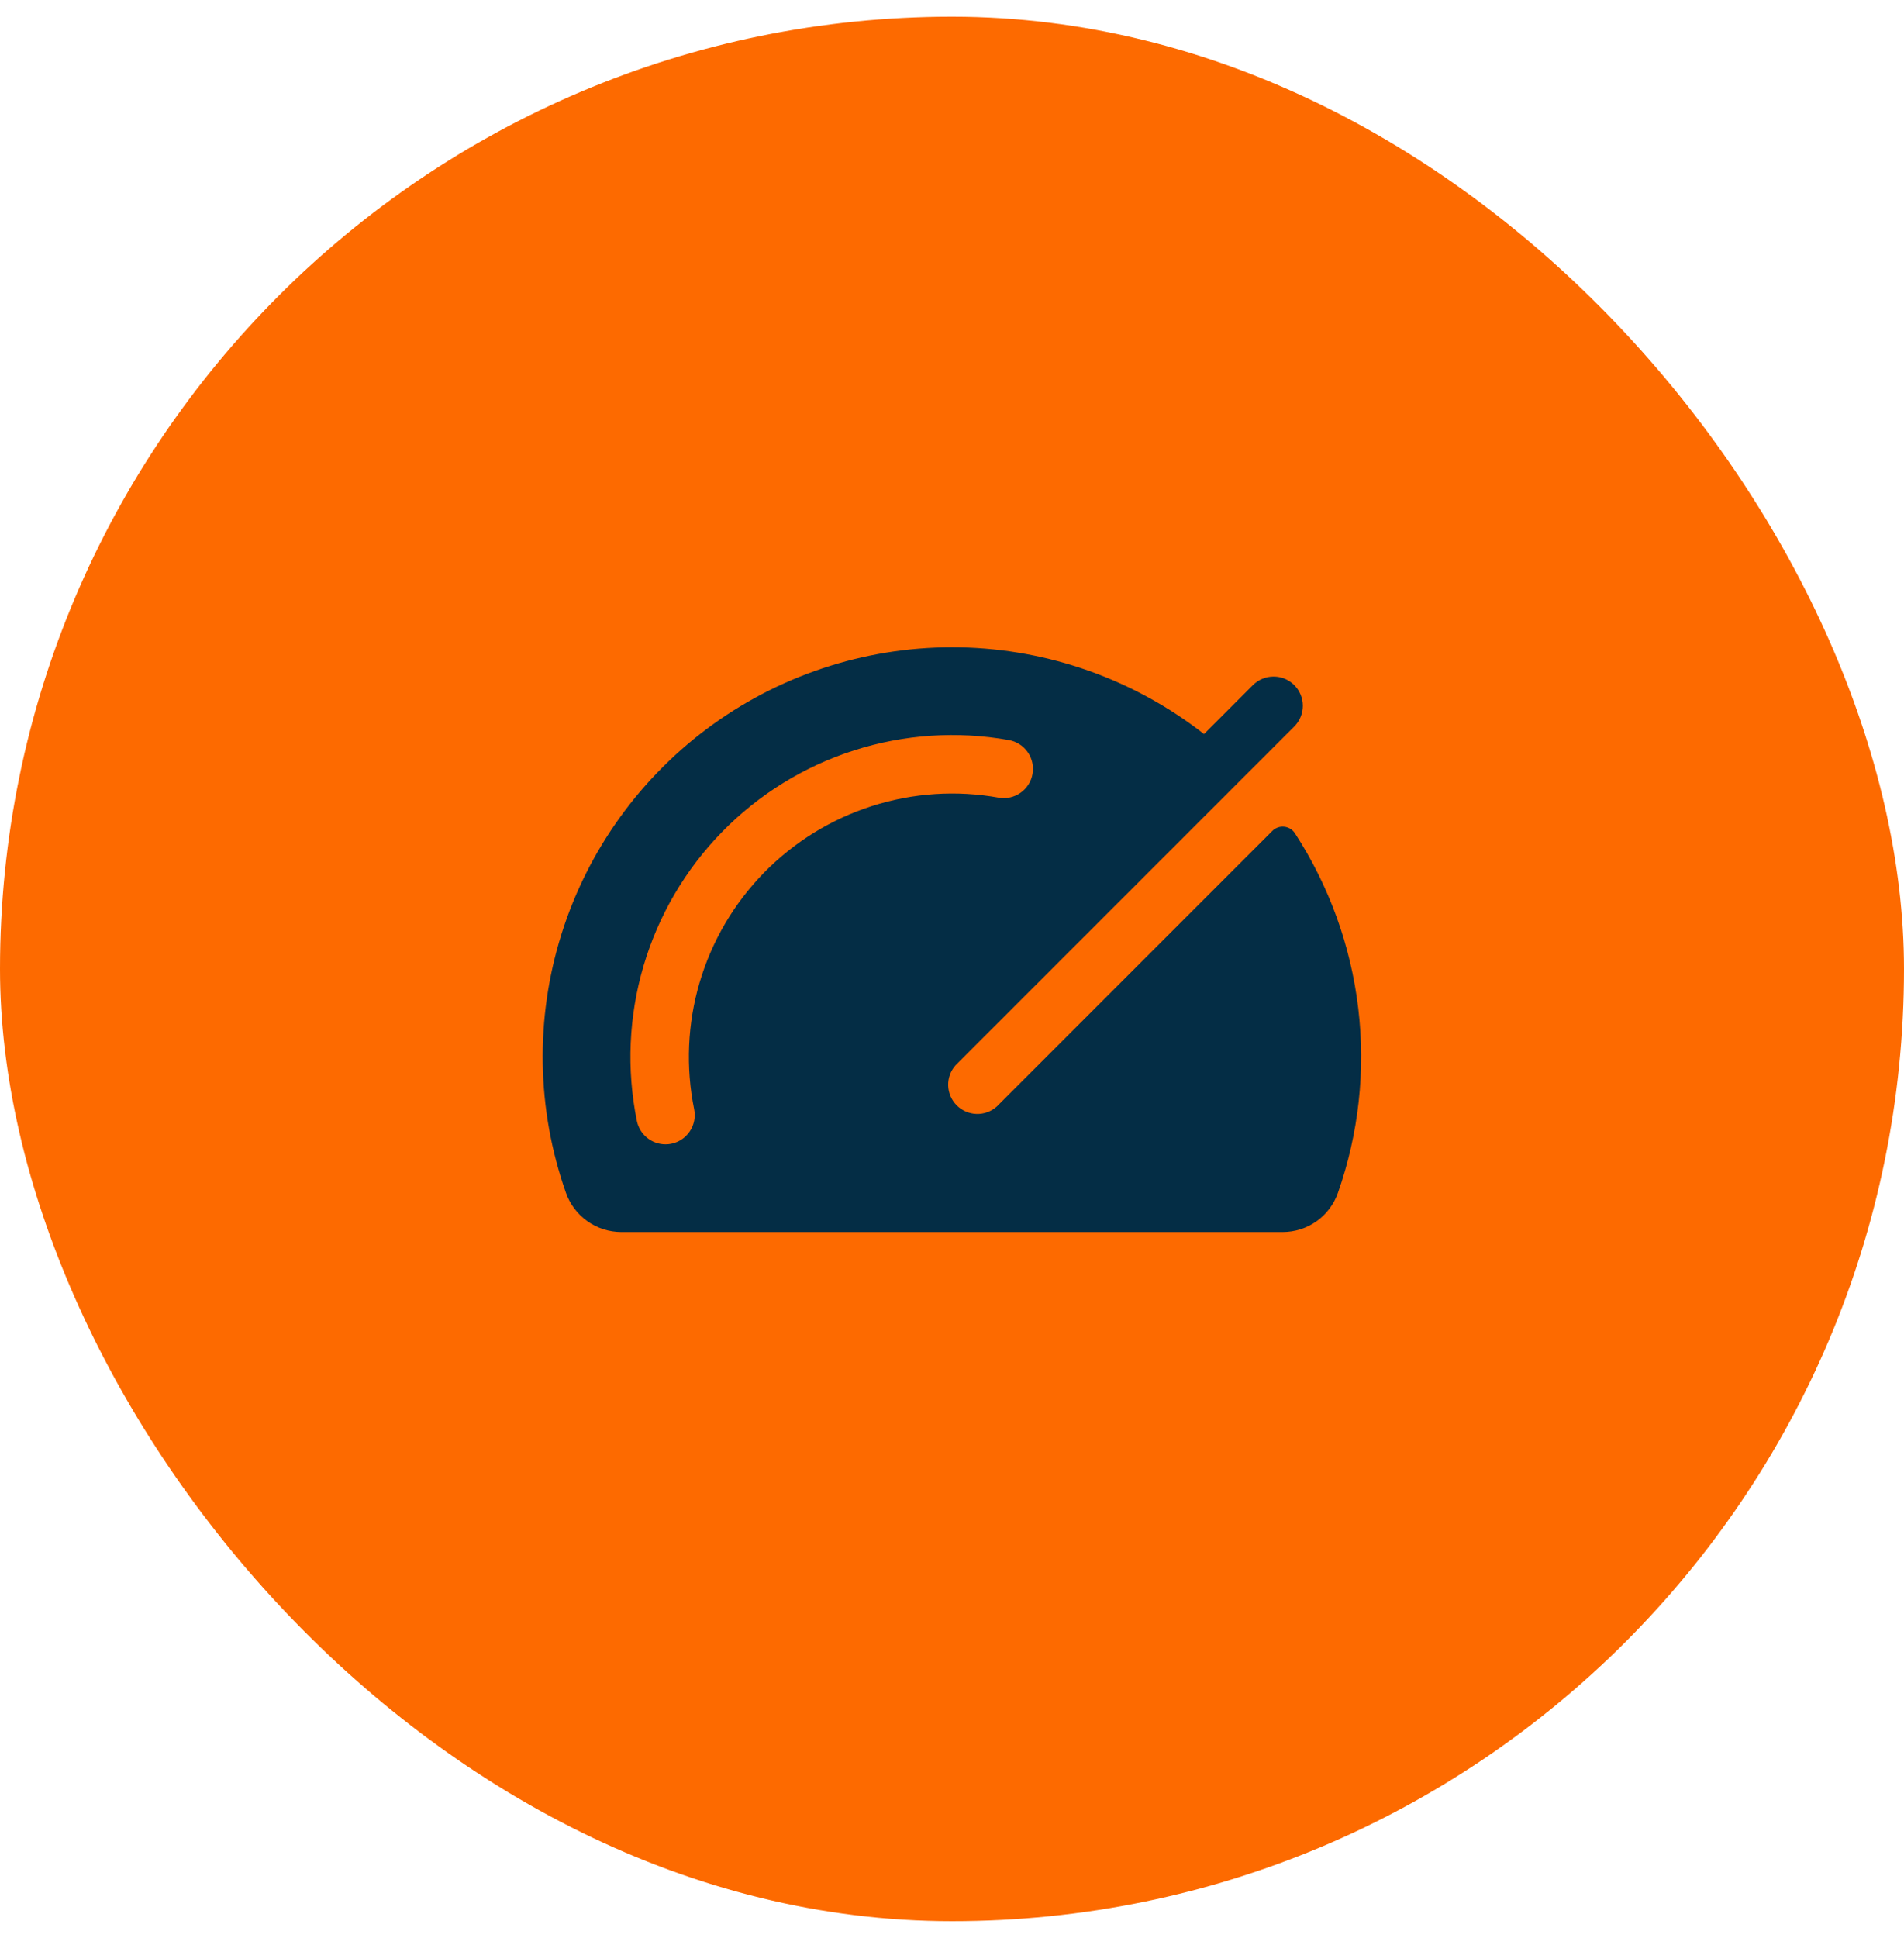 <svg xmlns="http://www.w3.org/2000/svg" width="57" height="58" viewBox="0 0 57 58" fill="none"><rect y="0.5" width="57" height="57" rx="28.5" fill="#FD6A00"></rect><path d="M38.765 24.937C38.729 24.883 38.682 24.837 38.627 24.804C38.571 24.77 38.508 24.749 38.444 24.743C38.379 24.736 38.314 24.744 38.253 24.766C38.192 24.788 38.136 24.823 38.09 24.869L29.841 33.118C29.674 33.267 29.457 33.346 29.234 33.339C29.011 33.332 28.798 33.24 28.64 33.082C28.483 32.924 28.392 32.712 28.385 32.488C28.379 32.265 28.459 32.048 28.608 31.881L38.747 21.743C38.828 21.662 38.892 21.566 38.936 21.459C38.98 21.353 39.003 21.239 39.003 21.124C39.003 21.009 38.98 20.895 38.936 20.789C38.892 20.683 38.828 20.587 38.747 20.505C38.665 20.424 38.569 20.359 38.463 20.315C38.356 20.271 38.242 20.249 38.128 20.249C38.013 20.249 37.899 20.271 37.792 20.315C37.686 20.359 37.59 20.424 37.508 20.505L36.045 21.97C33.957 20.339 31.396 19.428 28.746 19.375C26.097 19.323 23.501 20.13 21.349 21.676C19.198 23.223 17.605 25.425 16.81 27.953C16.015 30.481 16.062 33.199 16.942 35.699C17.062 36.041 17.286 36.338 17.582 36.549C17.878 36.759 18.232 36.873 18.595 36.874H38.4C38.763 36.874 39.117 36.762 39.413 36.552C39.709 36.342 39.933 36.045 40.053 35.703C40.676 33.929 40.885 32.037 40.661 30.17C40.438 28.304 39.789 26.513 38.765 24.937ZM20.781 33.2C20.827 33.428 20.781 33.664 20.652 33.858C20.524 34.051 20.325 34.186 20.097 34.232C20.04 34.244 19.981 34.249 19.922 34.249C19.72 34.249 19.525 34.179 19.369 34.051C19.213 33.924 19.106 33.746 19.066 33.548C18.753 32.008 18.822 30.415 19.266 28.907C19.711 27.399 20.517 26.023 21.616 24.899C22.714 23.775 24.071 22.937 25.568 22.458C27.065 21.979 28.656 21.873 30.203 22.15C30.432 22.191 30.635 22.321 30.767 22.512C30.9 22.702 30.951 22.937 30.91 23.166C30.87 23.394 30.74 23.597 30.549 23.73C30.359 23.862 30.123 23.914 29.895 23.873C28.629 23.646 27.327 23.733 26.102 24.125C24.877 24.517 23.767 25.203 22.868 26.123C21.969 27.043 21.309 28.169 20.945 29.402C20.581 30.636 20.525 31.94 20.781 33.2Z" fill="#042D45"></path></svg>